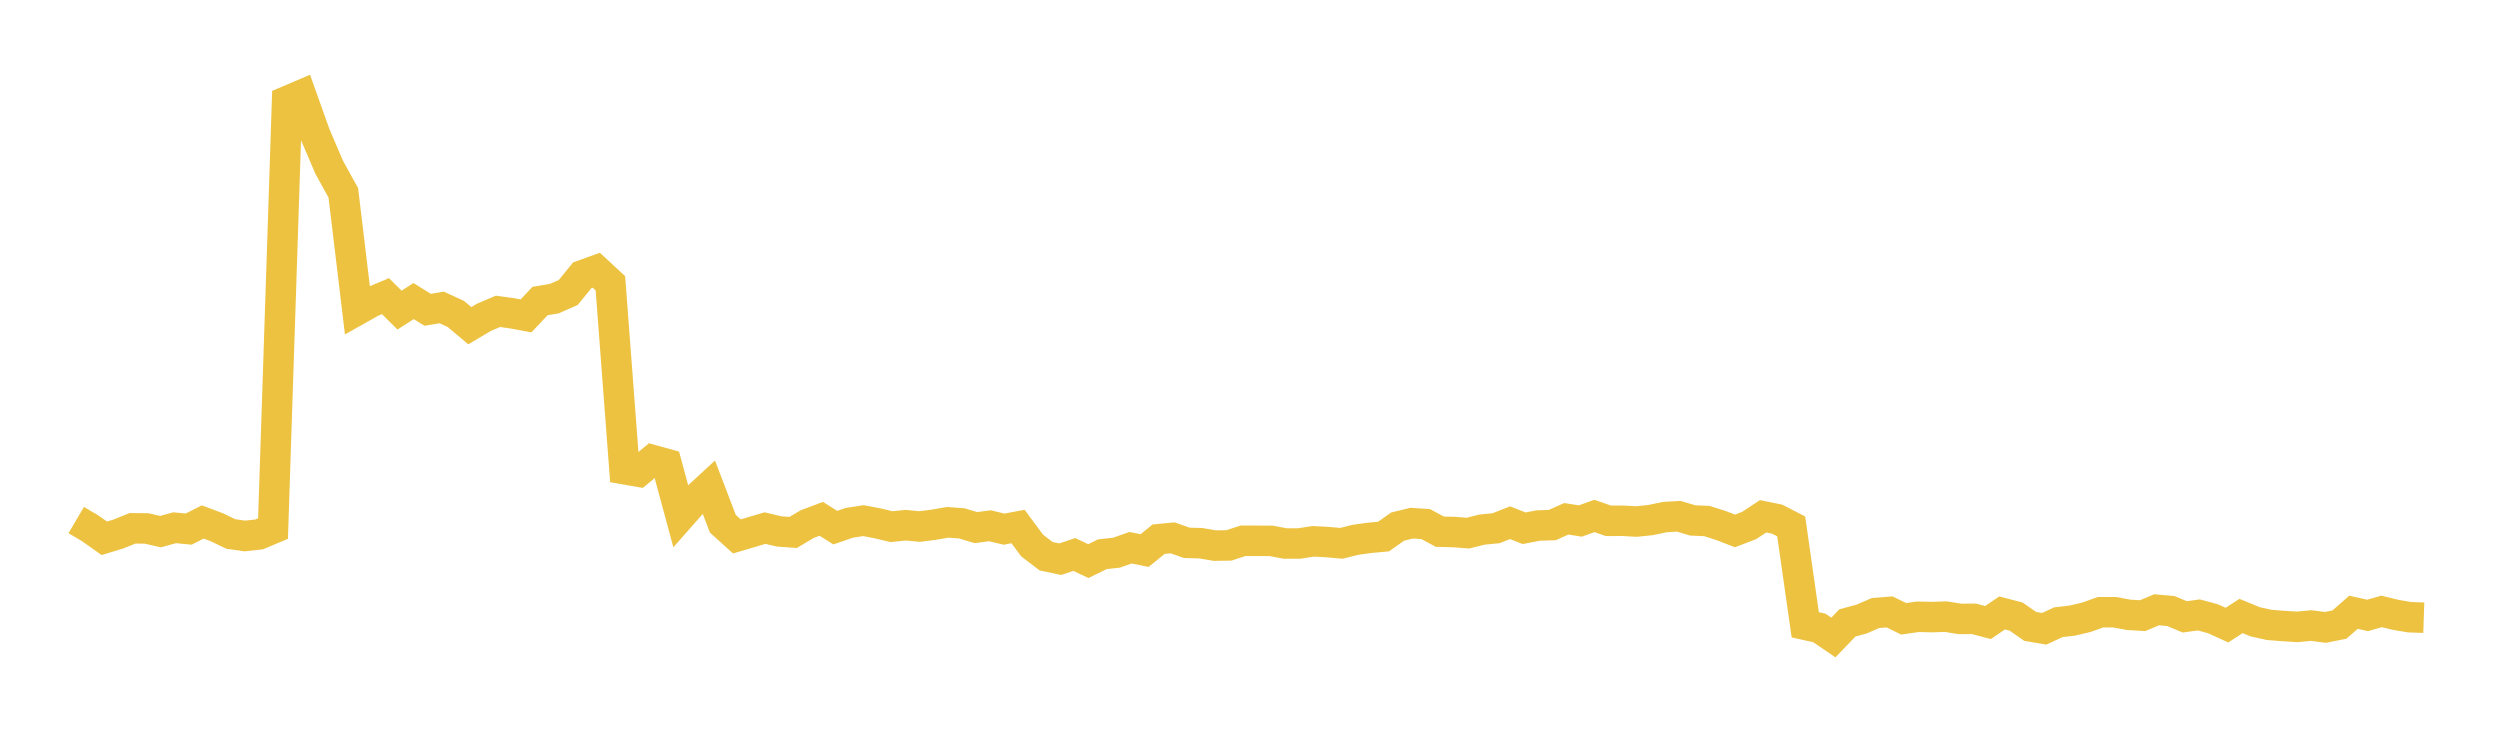 <svg width="164" height="48" xmlns="http://www.w3.org/2000/svg" xmlns:xlink="http://www.w3.org/1999/xlink"><path fill="none" stroke="rgb(237,194,64)" stroke-width="2" d="M5,34.116L5.922,34.66L6.844,35.313L7.766,35.032L8.689,34.658L9.611,34.665L10.533,34.874L11.455,34.62L12.377,34.709L13.299,34.242L14.222,34.587L15.144,35.03L16.066,35.16L16.988,35.06L17.91,34.673L18.832,6.632L19.754,6.24L20.677,8.83L21.599,10.98L22.521,12.65L23.443,20.333L24.365,19.814L25.287,19.427L26.21,20.343L27.132,19.75L28.054,20.323L28.976,20.168L29.898,20.592L30.82,21.365L31.743,20.818L32.665,20.424L33.587,20.552L34.509,20.72L35.431,19.744L36.353,19.594L37.275,19.188L38.198,18.059L39.12,17.727L40.042,18.584L40.964,30.781L41.886,30.942L42.808,30.181L43.731,30.436L44.653,33.844L45.575,32.797L46.497,31.946L47.419,34.357L48.341,35.189L49.263,34.917L50.186,34.642L51.108,34.861L52.03,34.929L52.952,34.382L53.874,34.034L54.796,34.613L55.719,34.295L56.641,34.154L57.563,34.329L58.485,34.549L59.407,34.452L60.329,34.541L61.251,34.423L62.174,34.264L63.096,34.334L64.018,34.611L64.94,34.49L65.862,34.712L66.784,34.54L67.707,35.787L68.629,36.489L69.551,36.685L70.473,36.373L71.395,36.808L72.317,36.356L73.24,36.257L74.162,35.932L75.084,36.117L76.006,35.371L76.928,35.283L77.85,35.609L78.772,35.635L79.695,35.792L80.617,35.779L81.539,35.476L82.461,35.476L83.383,35.48L84.305,35.654L85.228,35.653L86.15,35.511L87.072,35.56L87.994,35.643L88.916,35.411L89.838,35.283L90.76,35.198L91.683,34.546L92.605,34.319L93.527,34.38L94.449,34.877L95.371,34.902L96.293,34.973L97.216,34.743L98.138,34.652L99.06,34.291L99.982,34.653L100.904,34.475L101.826,34.446L102.749,34.033L103.671,34.178L104.593,33.847L105.515,34.166L106.437,34.162L107.359,34.212L108.281,34.116L109.204,33.922L110.126,33.867L111.048,34.141L111.97,34.179L112.892,34.474L113.814,34.828L114.737,34.477L115.659,33.868L116.581,34.057L117.503,34.533L118.425,40.988L119.347,41.192L120.269,41.819L121.192,40.861L122.114,40.613L123.036,40.214L123.958,40.141L124.88,40.593L125.802,40.46L126.725,40.481L127.647,40.451L128.569,40.6L129.491,40.596L130.413,40.839L131.335,40.209L132.257,40.447L133.18,41.092L134.102,41.249L135.024,40.818L135.946,40.711L136.868,40.493L137.79,40.162L138.713,40.161L139.635,40.332L140.557,40.388L141.479,40.001L142.401,40.083L143.323,40.466L144.246,40.339L145.168,40.589L146.09,41.007L147.012,40.408L147.934,40.788L148.856,40.993L149.778,41.066L150.701,41.122L151.623,41.036L152.545,41.158L153.467,40.972L154.389,40.165L155.311,40.372L156.234,40.109L157.156,40.334L158.078,40.49L159,40.521"></path></svg>